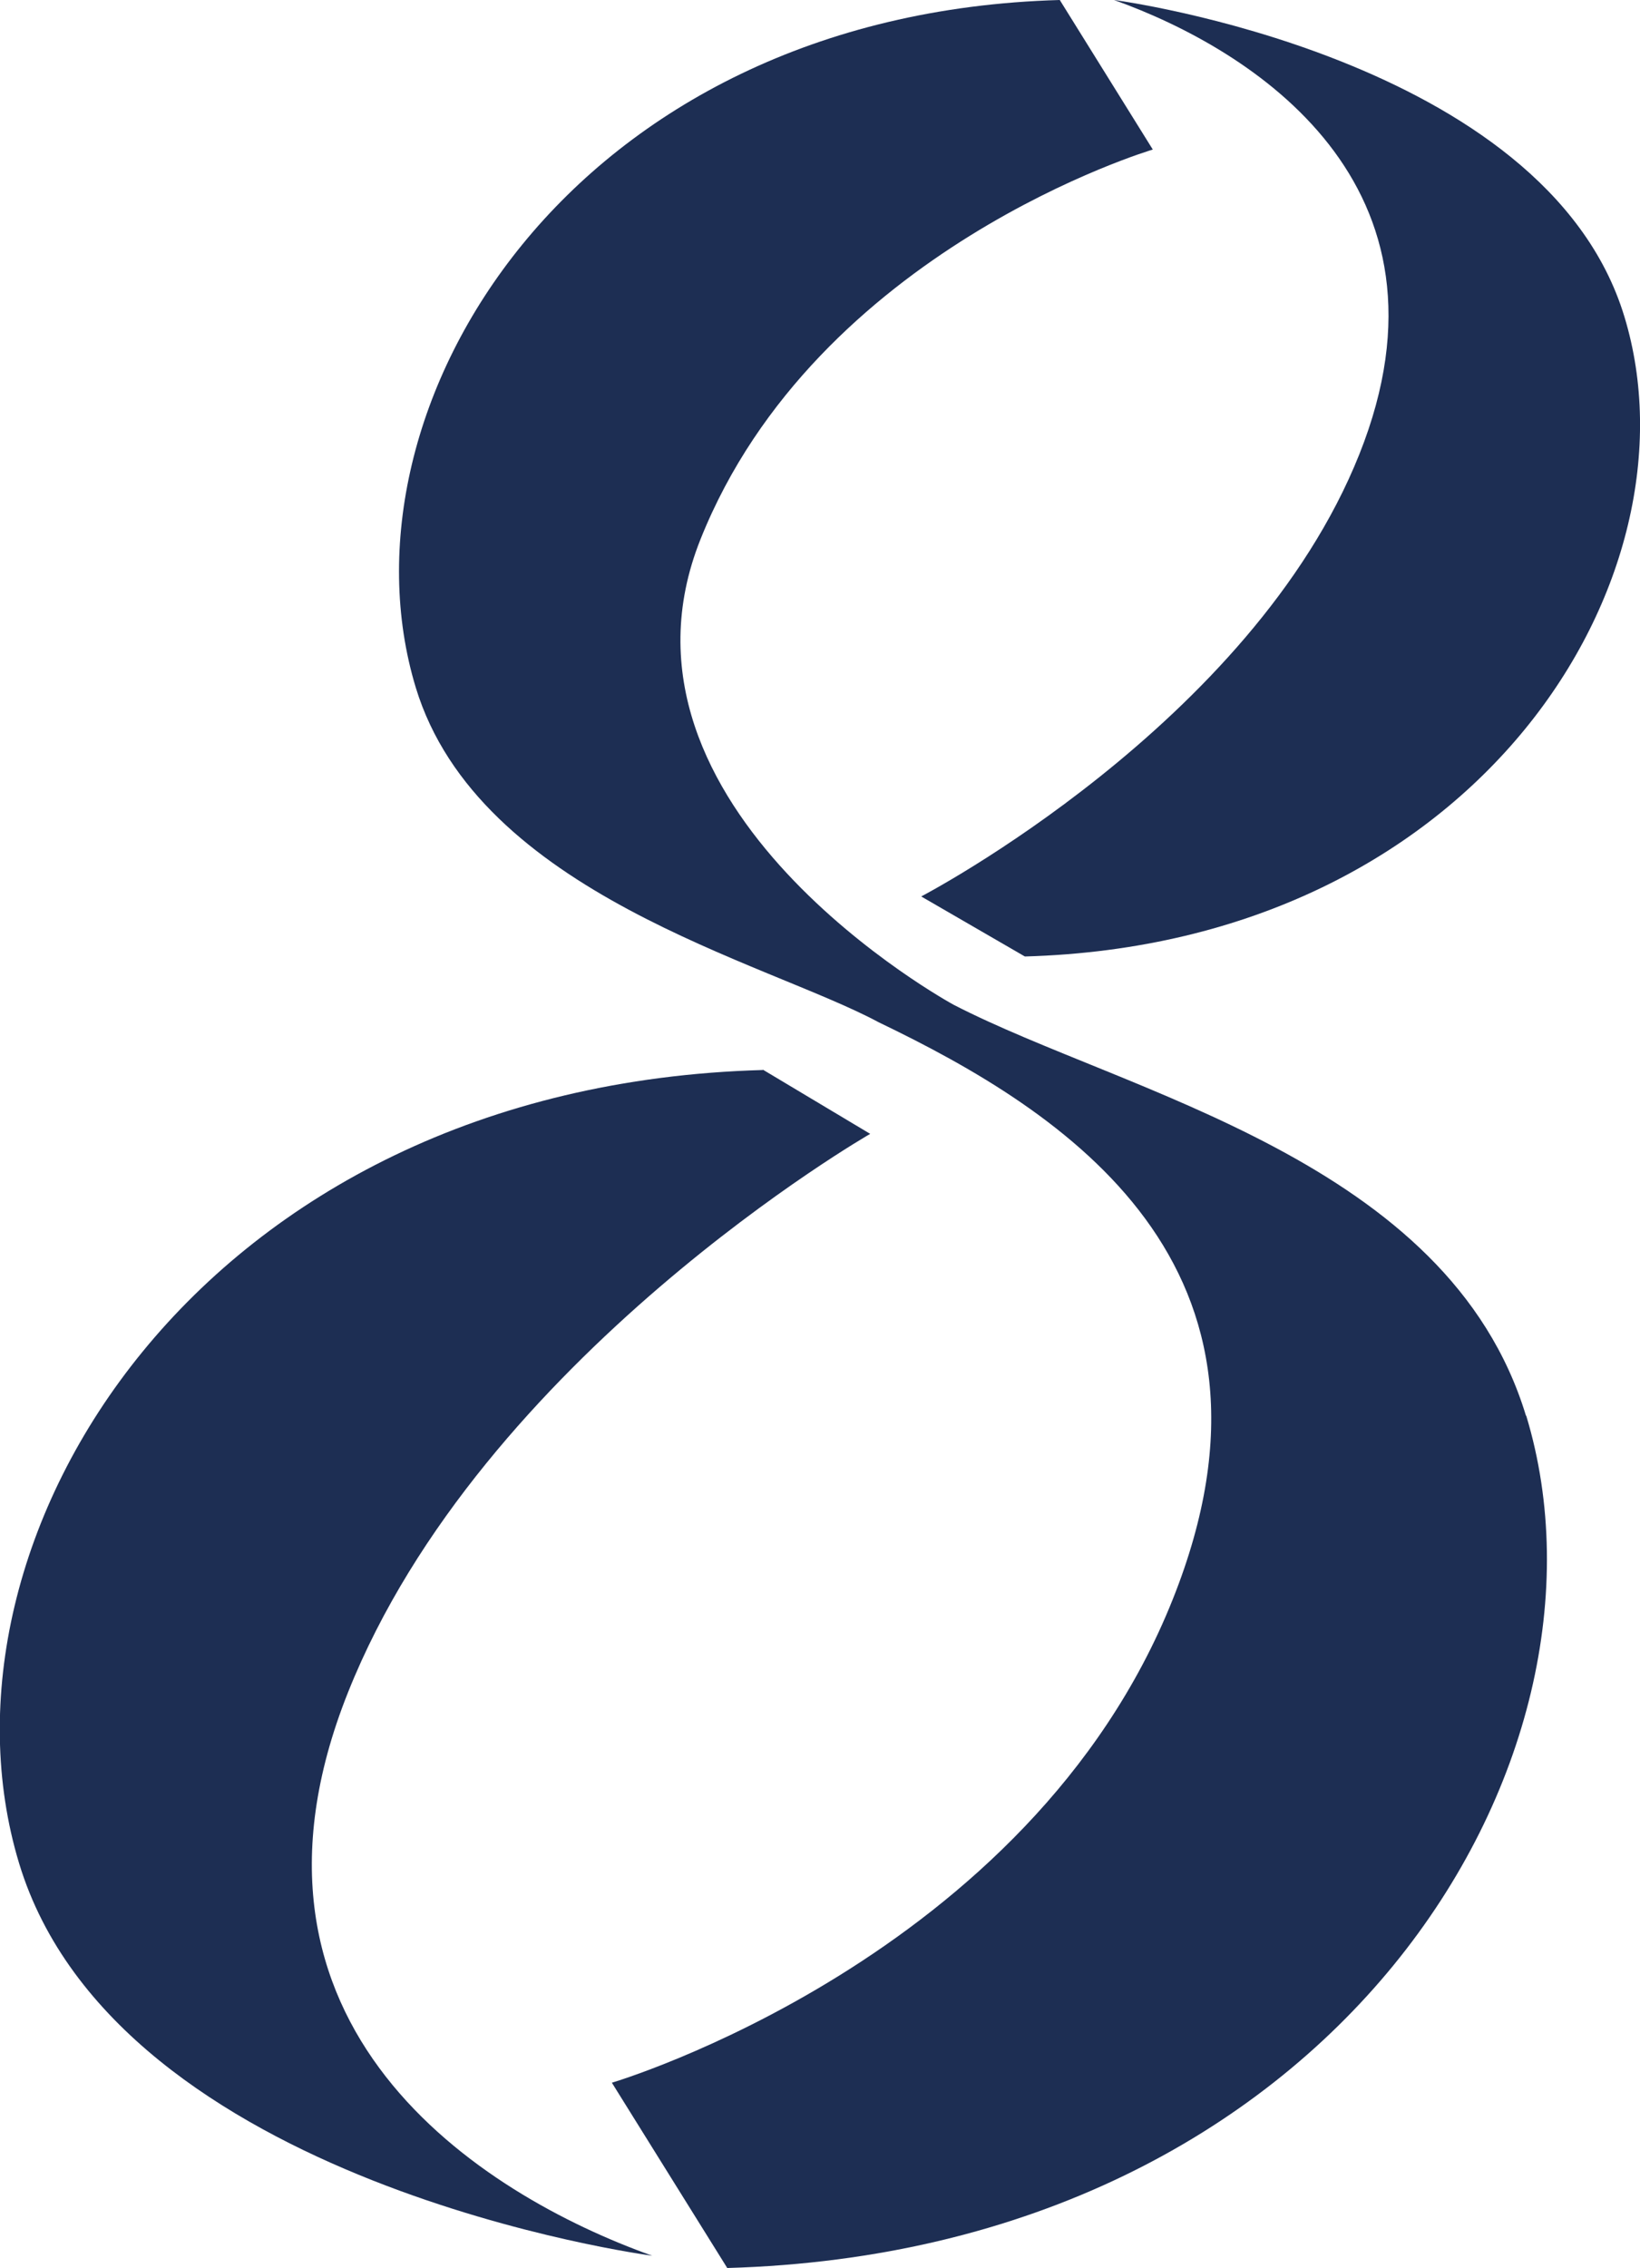 <?xml version="1.0" encoding="UTF-8"?>
<svg id="_レイヤー_2" data-name="レイヤー 2" xmlns="http://www.w3.org/2000/svg" viewBox="0 0 60.12 83.11">
  <defs>
    <style>
      .cls-1 {
        fill: #1d2e53;
      }
    </style>
  </defs>
  <g id="header">
    <g>
      <path class="cls-1" d="m27.97,39.2l3.93,2.35s-14.24,8.18-19.14,20.46c-4.9,12.27,4.87,18.41,11.15,20.65,0,0-19.63-2.58-23.21-14.38-3.58-11.81,6.56-28.49,27.26-29.07Z"/>
      <g>
        <path class="cls-1" d="m49.83,16.65c-3.95,9.9-16.06,16.2-16.06,16.2l3.8,2.2c16.69-.47,24.87-13.93,21.98-23.44C56.67,2.08,40.84,0,40.84,0c5.06,1.81,12.94,6.75,8.99,16.65Z"/>
        <path class="cls-1" d="m55.94,51.88c-2.85-9.39-14.68-11.81-20.98-15.06,0,0-13.23-7.18-9.28-17.06,4.25-10.63,16.58-14.28,16.58-14.28l-3.41-5.48C20.92.5,12.14,14.96,15.24,25.19c2.3,7.57,12.86,10.06,16.97,12.27h0c6.79,3.26,15.68,8.89,10.78,21.15-5.26,13.19-20.56,17.71-20.56,17.71l4.23,6.79c22.24-.63,33.13-18.55,29.29-31.23Z"/>
      </g>
    </g>
  </g>
</svg>